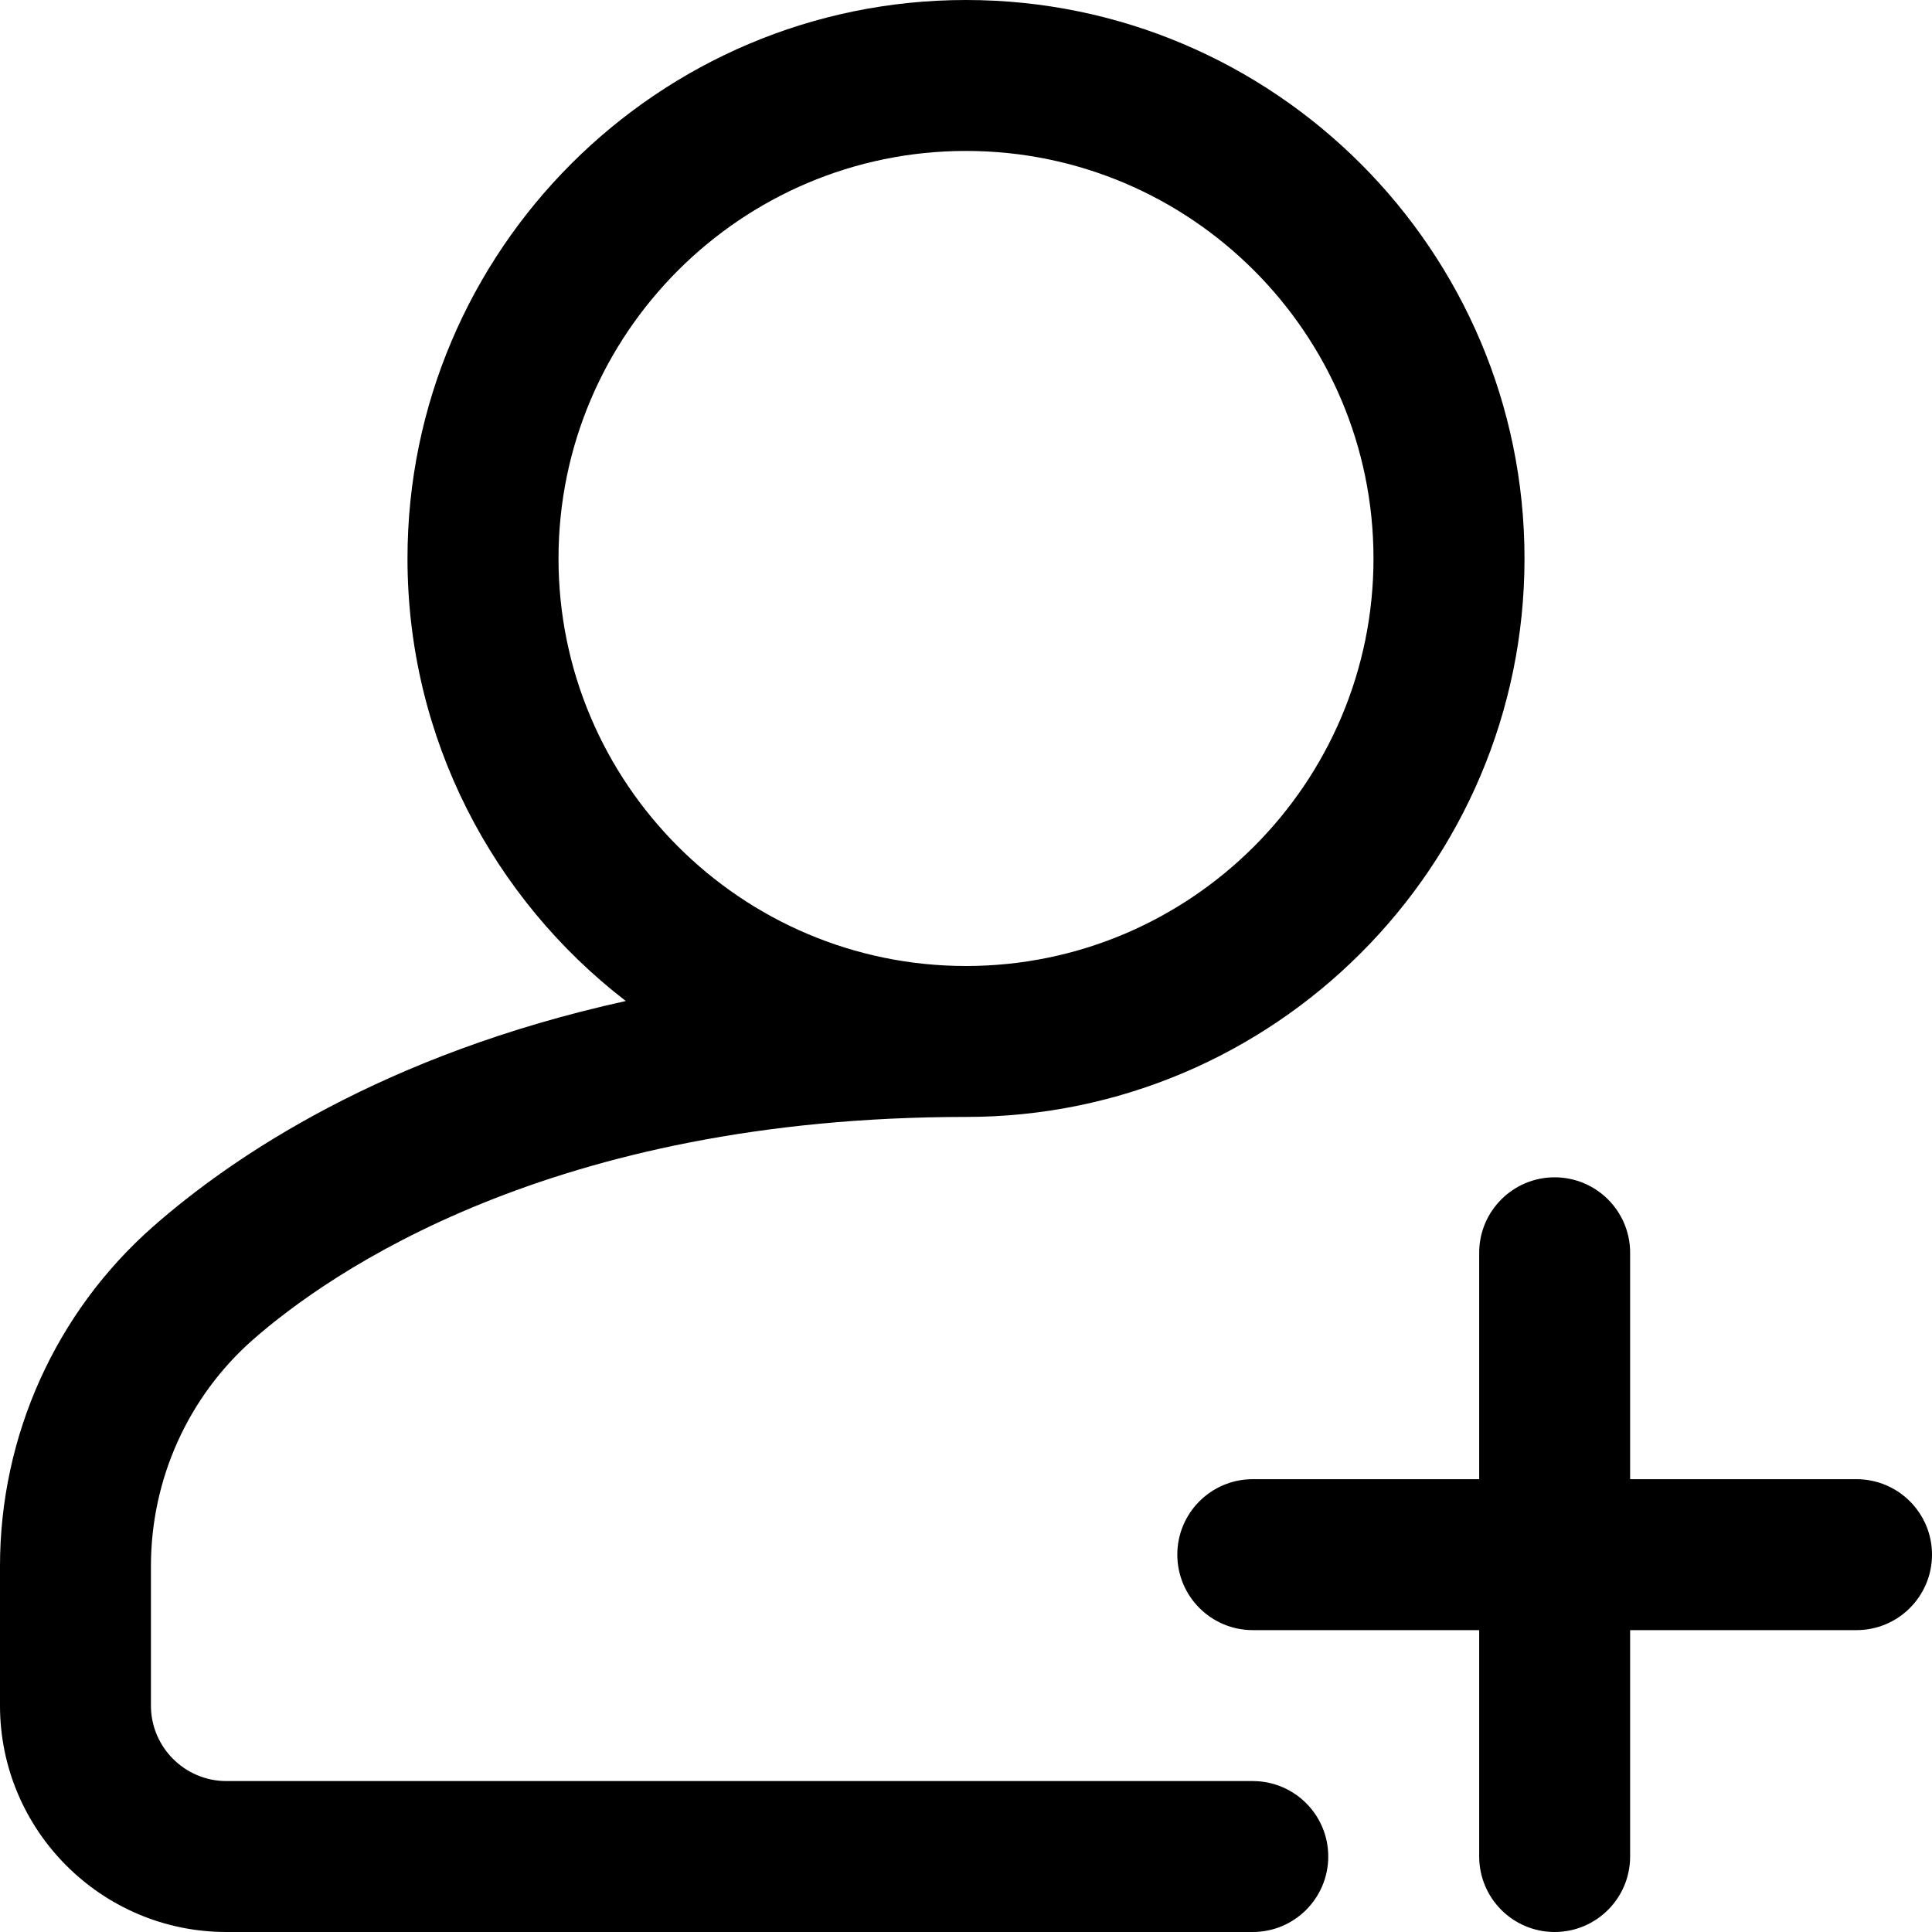 <?xml version="1.0" encoding="UTF-8"?>
<svg width="24px" height="24px" viewBox="0 0 24 24" version="1.1" xmlns="http://www.w3.org/2000/svg" xmlns:xlink="http://www.w3.org/1999/xlink">
    <g id="icon-update2" stroke="none" stroke-width="1" fill="none" fill-rule="evenodd">
        <g id="ic-signup" fill="#000000">
            <path d="M16.5,23.062 C16.5,23.58 16.08,24 15.562,24 L2.812,24 C1.262,24 0,22.738 0,21.188 L0,19.453 C0,17.835 0.694,16.298 1.904,15.235 C2.883,14.374 4.759,13.098 7.774,12.435 C6.126,11.166 5.062,9.174 5.062,6.938 C5.062,3.112 8.175,0 12,0 C15.825,0 18.938,3.112 18.938,6.938 C18.938,10.763 15.825,13.875 12,13.875 C6.848,13.875 4.089,15.811 3.141,16.643 C2.337,17.351 1.875,18.375 1.875,19.453 L1.875,21.188 C1.875,21.704 2.296,22.125 2.812,22.125 L15.562,22.125 C16.08,22.125 16.5,22.545 16.5,23.062 Z M17.062,6.938 C17.062,9.729 14.791,12 12,12 C9.209,12 6.938,9.729 6.938,6.938 C6.938,4.146 9.209,1.875 12,1.875 C14.791,1.875 17.062,4.146 17.062,6.938 Z M23.062,20.25 C23.58,20.25 24,19.83 24,19.312 C24,18.795 23.58,18.375 23.062,18.375 L20.25,18.375 L20.25,15.562 C20.25,15.045 19.83,14.625 19.312,14.625 C18.795,14.625 18.375,15.045 18.375,15.562 L18.375,18.375 L15.562,18.375 C15.045,18.375 14.625,18.795 14.625,19.312 C14.625,19.83 15.045,20.25 15.562,20.25 L18.375,20.25 L18.375,23.062 C18.375,23.58 18.795,24 19.312,24 C19.83,24 20.25,23.58 20.25,23.062 L20.25,20.25 L23.062,20.25 Z" id="Signup-icon"></path>
        </g>
    </g>
</svg>